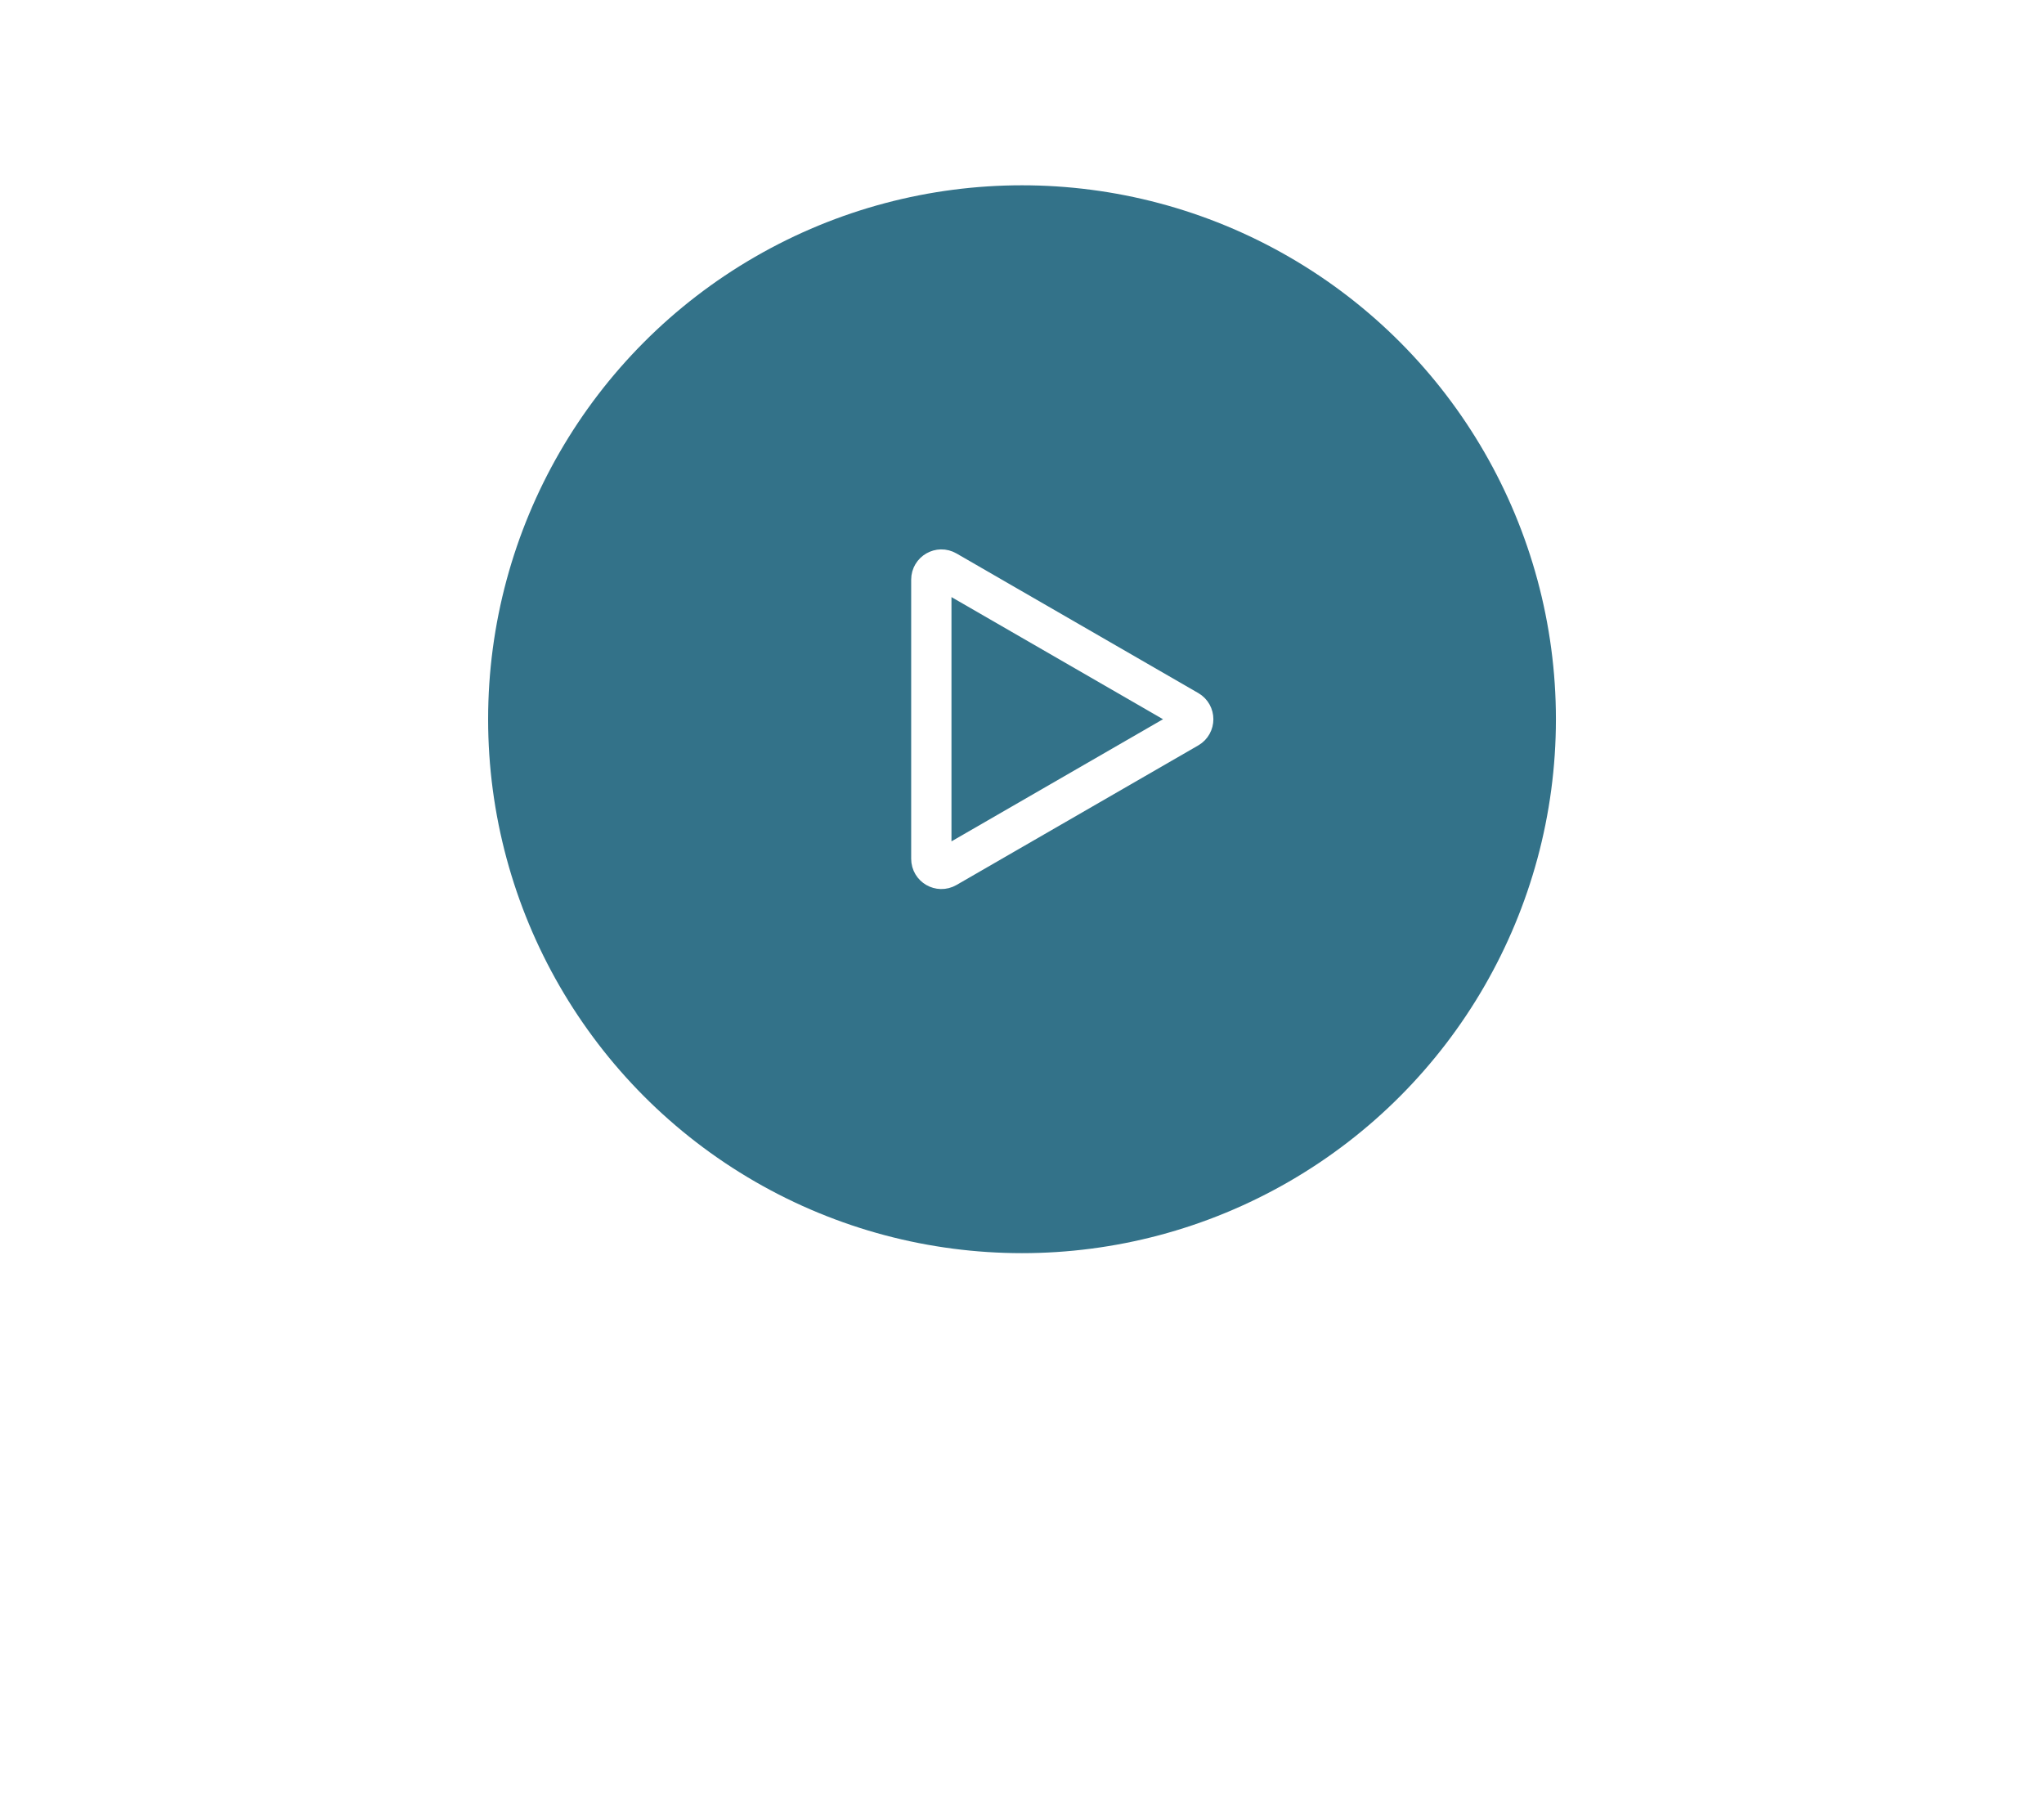 <svg width="108" height="95" viewBox="0 0 108 95" fill="none" xmlns="http://www.w3.org/2000/svg">
<path d="M0.132 91L4.332 80.35H6.012L10.197 91H8.007L7.032 88.345H3.297L2.322 91H0.132ZM5.172 82.585L3.642 86.89H6.657L5.172 82.585ZM12.234 91V80.35H19.389V82.165H14.304V84.91H18.534V86.59H14.304V91H12.234ZM27.815 83.14C27.745 83.07 27.615 82.975 27.425 82.855C27.245 82.735 27.02 82.62 26.75 82.51C26.49 82.39 26.205 82.29 25.895 82.21C25.585 82.13 25.27 82.09 24.95 82.09C24.38 82.09 23.955 82.195 23.675 82.405C23.395 82.615 23.255 82.91 23.255 83.29C23.255 83.51 23.305 83.695 23.405 83.845C23.515 83.985 23.67 84.11 23.87 84.22C24.07 84.33 24.32 84.43 24.62 84.52C24.93 84.61 25.285 84.705 25.685 84.805C26.205 84.945 26.675 85.095 27.095 85.255C27.525 85.415 27.885 85.615 28.175 85.855C28.475 86.095 28.705 86.385 28.865 86.725C29.025 87.055 29.105 87.465 29.105 87.955C29.105 88.525 28.995 89.015 28.775 89.425C28.565 89.825 28.28 90.15 27.92 90.4C27.56 90.65 27.14 90.835 26.66 90.955C26.18 91.065 25.68 91.12 25.16 91.12C24.36 91.12 23.57 91 22.79 90.76C22.01 90.52 21.31 90.18 20.69 89.74L21.605 87.955C21.695 88.045 21.855 88.165 22.085 88.315C22.325 88.455 22.605 88.6 22.925 88.75C23.245 88.89 23.6 89.01 23.99 89.11C24.38 89.21 24.78 89.26 25.19 89.26C26.33 89.26 26.9 88.895 26.9 88.165C26.9 87.925 26.835 87.725 26.705 87.565C26.575 87.405 26.39 87.265 26.15 87.145C25.91 87.025 25.62 86.915 25.28 86.815C24.94 86.715 24.56 86.61 24.14 86.5C23.63 86.36 23.185 86.21 22.805 86.05C22.435 85.88 22.125 85.685 21.875 85.465C21.625 85.245 21.435 84.985 21.305 84.685C21.185 84.385 21.125 84.03 21.125 83.62C21.125 83.08 21.225 82.6 21.425 82.18C21.625 81.76 21.9 81.41 22.25 81.13C22.61 80.85 23.025 80.64 23.495 80.5C23.965 80.35 24.47 80.275 25.01 80.275C25.76 80.275 26.45 80.395 27.08 80.635C27.71 80.865 28.26 81.14 28.73 81.46L27.815 83.14ZM31.583 91V80.35H36.098C36.588 80.35 37.038 80.455 37.448 80.665C37.868 80.865 38.228 81.135 38.528 81.475C38.828 81.805 39.063 82.185 39.233 82.615C39.403 83.035 39.488 83.46 39.488 83.89C39.488 84.34 39.408 84.78 39.248 85.21C39.088 85.63 38.863 86.005 38.573 86.335C38.283 86.665 37.933 86.93 37.523 87.13C37.113 87.33 36.663 87.43 36.173 87.43H33.653V91H31.583ZM33.653 85.615H36.053C36.433 85.615 36.748 85.46 36.998 85.15C37.258 84.84 37.388 84.42 37.388 83.89C37.388 83.62 37.348 83.38 37.268 83.17C37.188 82.95 37.083 82.765 36.953 82.615C36.823 82.465 36.668 82.355 36.488 82.285C36.318 82.205 36.143 82.165 35.963 82.165H33.653V85.615ZM41.8 91V80.365H43.87V91H41.8ZM46.992 91V80.35H49.062V89.185H54.492V91H46.992ZM61.341 80.35L64.221 88.405L67.071 80.35H69.246L65.091 91H63.351L59.166 80.35H61.341ZM71.269 91V80.365H73.339V91H71.269ZM76.461 91V80.35H80.331C81.201 80.35 81.961 80.49 82.611 80.77C83.271 81.05 83.821 81.43 84.261 81.91C84.701 82.39 85.031 82.955 85.251 83.605C85.471 84.245 85.581 84.93 85.581 85.66C85.581 86.47 85.456 87.205 85.206 87.865C84.966 88.515 84.616 89.075 84.156 89.545C83.696 90.005 83.141 90.365 82.491 90.625C81.851 90.875 81.131 91 80.331 91H76.461ZM83.496 85.66C83.496 85.15 83.426 84.68 83.286 84.25C83.146 83.82 82.941 83.45 82.671 83.14C82.401 82.83 82.066 82.59 81.666 82.42C81.276 82.25 80.831 82.165 80.331 82.165H78.531V89.185H80.331C80.841 89.185 81.291 89.095 81.681 88.915C82.081 88.735 82.411 88.49 82.671 88.18C82.941 87.86 83.146 87.485 83.286 87.055C83.426 86.625 83.496 86.16 83.496 85.66ZM95.522 89.185V91H88.127V80.35H95.387V82.165H90.197V84.73H94.682V86.41H90.197V89.185H95.522ZM102.329 91.075C101.579 91.075 100.894 90.925 100.274 90.625C99.654 90.315 99.119 89.91 98.669 89.41C98.229 88.9 97.889 88.32 97.649 87.67C97.409 87.02 97.289 86.355 97.289 85.675C97.289 84.965 97.414 84.285 97.664 83.635C97.924 82.985 98.279 82.41 98.729 81.91C99.189 81.41 99.729 81.015 100.349 80.725C100.969 80.425 101.644 80.275 102.374 80.275C103.124 80.275 103.809 80.435 104.429 80.755C105.049 81.065 105.579 81.475 106.019 81.985C106.459 82.495 106.799 83.075 107.039 83.725C107.279 84.375 107.399 85.035 107.399 85.705C107.399 86.415 107.269 87.095 107.009 87.745C106.759 88.385 106.409 88.955 105.959 89.455C105.509 89.945 104.974 90.34 104.354 90.64C103.734 90.93 103.059 91.075 102.329 91.075ZM99.374 85.675C99.374 86.135 99.439 86.58 99.569 87.01C99.709 87.44 99.904 87.82 100.154 88.15C100.414 88.48 100.729 88.745 101.099 88.945C101.469 89.145 101.889 89.245 102.359 89.245C102.839 89.245 103.259 89.145 103.619 88.945C103.989 88.735 104.299 88.46 104.549 88.12C104.799 87.78 104.989 87.4 105.119 86.98C105.249 86.55 105.314 86.115 105.314 85.675C105.314 85.215 105.244 84.77 105.104 84.34C104.964 83.91 104.764 83.53 104.504 83.2C104.254 82.87 103.944 82.61 103.574 82.42C103.214 82.22 102.804 82.12 102.344 82.12C101.864 82.12 101.439 82.225 101.069 82.435C100.709 82.635 100.399 82.905 100.139 83.245C99.889 83.575 99.699 83.955 99.569 84.385C99.439 84.805 99.374 85.235 99.374 85.675Z" fill="white"/>
<g filter="url(#filter0_d_4213_9940)">
<circle cx="54" cy="38" r="33" fill="white" fill-opacity="0.73" shape-rendering="crispEdges"/>
</g>
<circle cx="54.001" cy="38" r="28.21" fill="#337289"/>
<path d="M62.782 37.539C63.136 37.744 63.136 38.256 62.782 38.461L50.007 45.836C49.653 46.041 49.209 45.785 49.209 45.375L49.209 30.625C49.209 30.215 49.653 29.959 50.007 30.164L62.782 37.539Z" stroke="white" stroke-width="2.129"/>
<defs>
<filter id="filter0_d_4213_9940" x="14.613" y="0.742" width="78.774" height="78.774" filterUnits="userSpaceOnUse" color-interpolation-filters="sRGB">
<feFlood flood-opacity="0" result="BackgroundImageFix"/>
<feColorMatrix in="SourceAlpha" type="matrix" values="0 0 0 0 0 0 0 0 0 0 0 0 0 0 0 0 0 0 127 0" result="hardAlpha"/>
<feOffset dy="2.129"/>
<feGaussianBlur stdDeviation="3.194"/>
<feComposite in2="hardAlpha" operator="out"/>
<feColorMatrix type="matrix" values="0 0 0 0 0 0 0 0 0 0 0 0 0 0 0 0 0 0 0.25 0"/>
<feBlend mode="normal" in2="BackgroundImageFix" result="effect1_dropShadow_4213_9940"/>
<feBlend mode="normal" in="SourceGraphic" in2="effect1_dropShadow_4213_9940" result="shape"/>
</filter>
</defs>
</svg>
